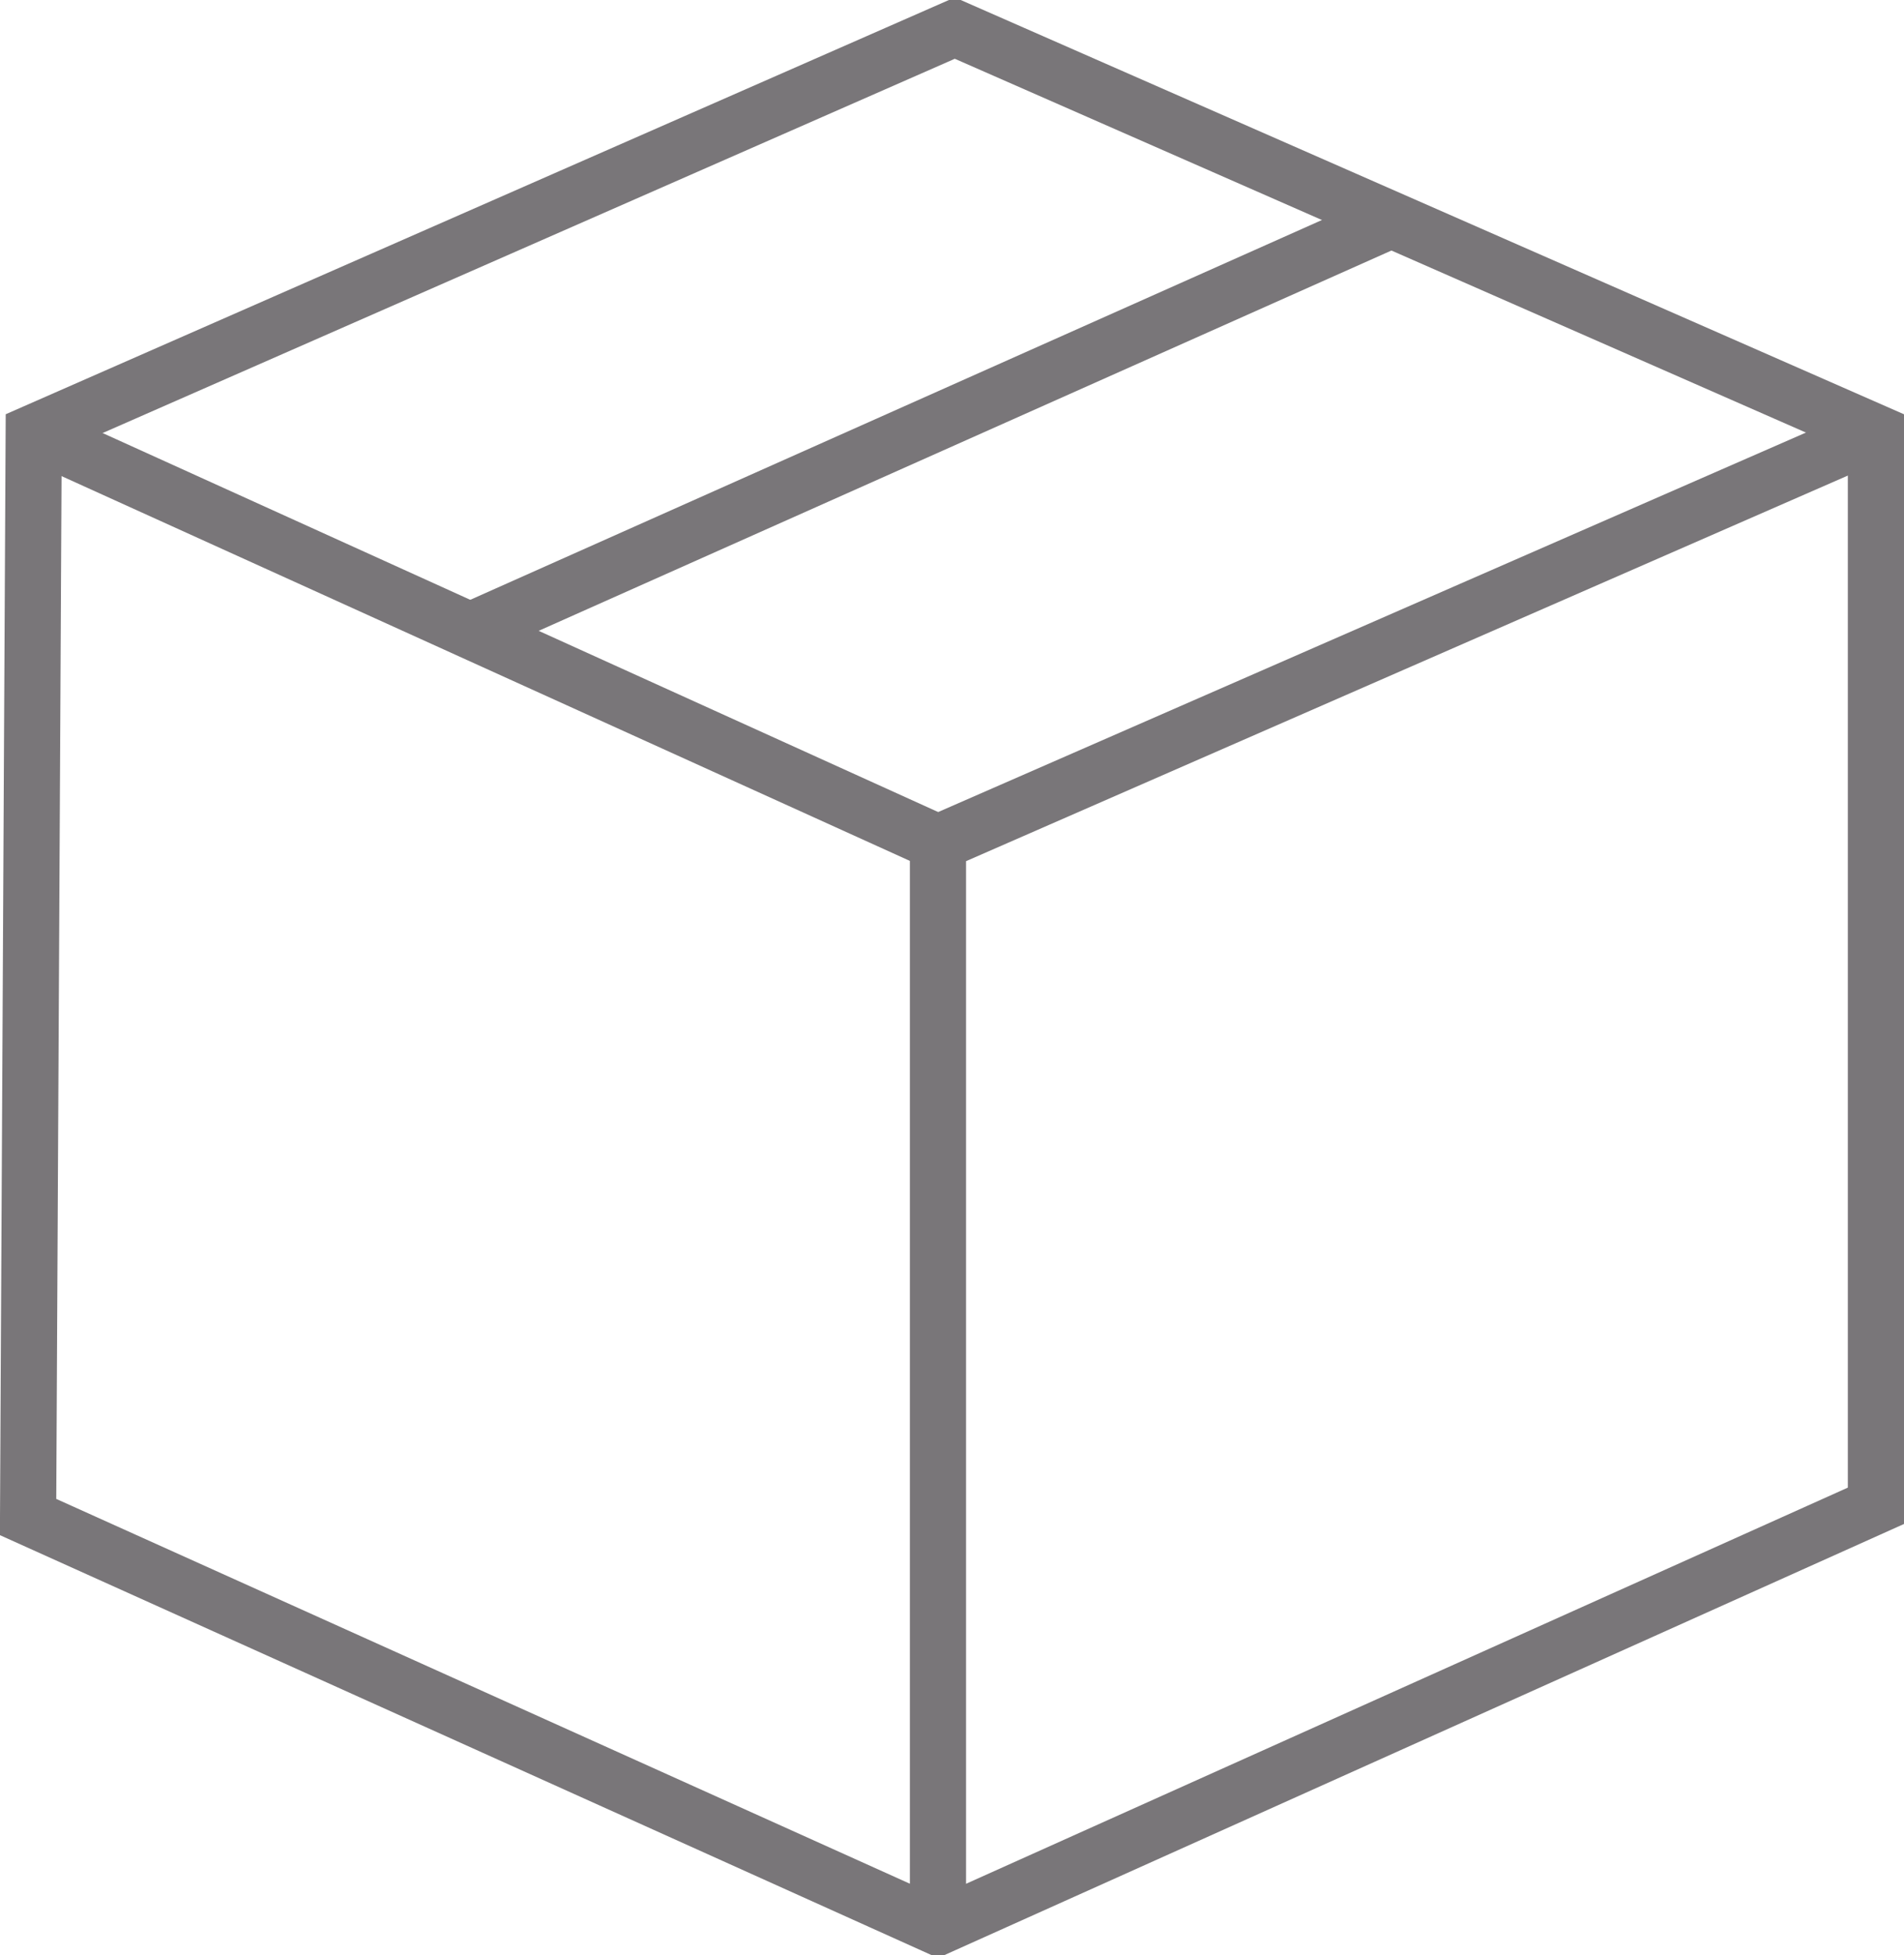 <?xml version="1.0" encoding="UTF-8"?>
<svg id="Ebene_1" xmlns="http://www.w3.org/2000/svg" version="1.1" viewBox="0 0 33.9 34.8">
  <!-- Generator: Adobe Illustrator 29.5.0, SVG Export Plug-In . SVG Version: 2.1.0 Build 137)  -->
  <defs>
    <style>
      .st0 {
        fill: none;
        stroke: #797679;
        stroke-miterlimit: 10;
      }
    </style>
  </defs>
  <polygon class="st0" points=".5 27 16.7 34.3 33.4 26.8 33.4 7.7 17 .5 .6 7.7 .5 27"/>
  <polyline class="st0" points="16.7 34.3 16.7 15 33.4 7.7"/>
  <line class="st0" x1="16.7" y1="15" x2=".6" y2="7.7"/>
  <line class="st0" x1="8.2" y1="11.3" x2="24.8" y2="3.9"/>
</svg>